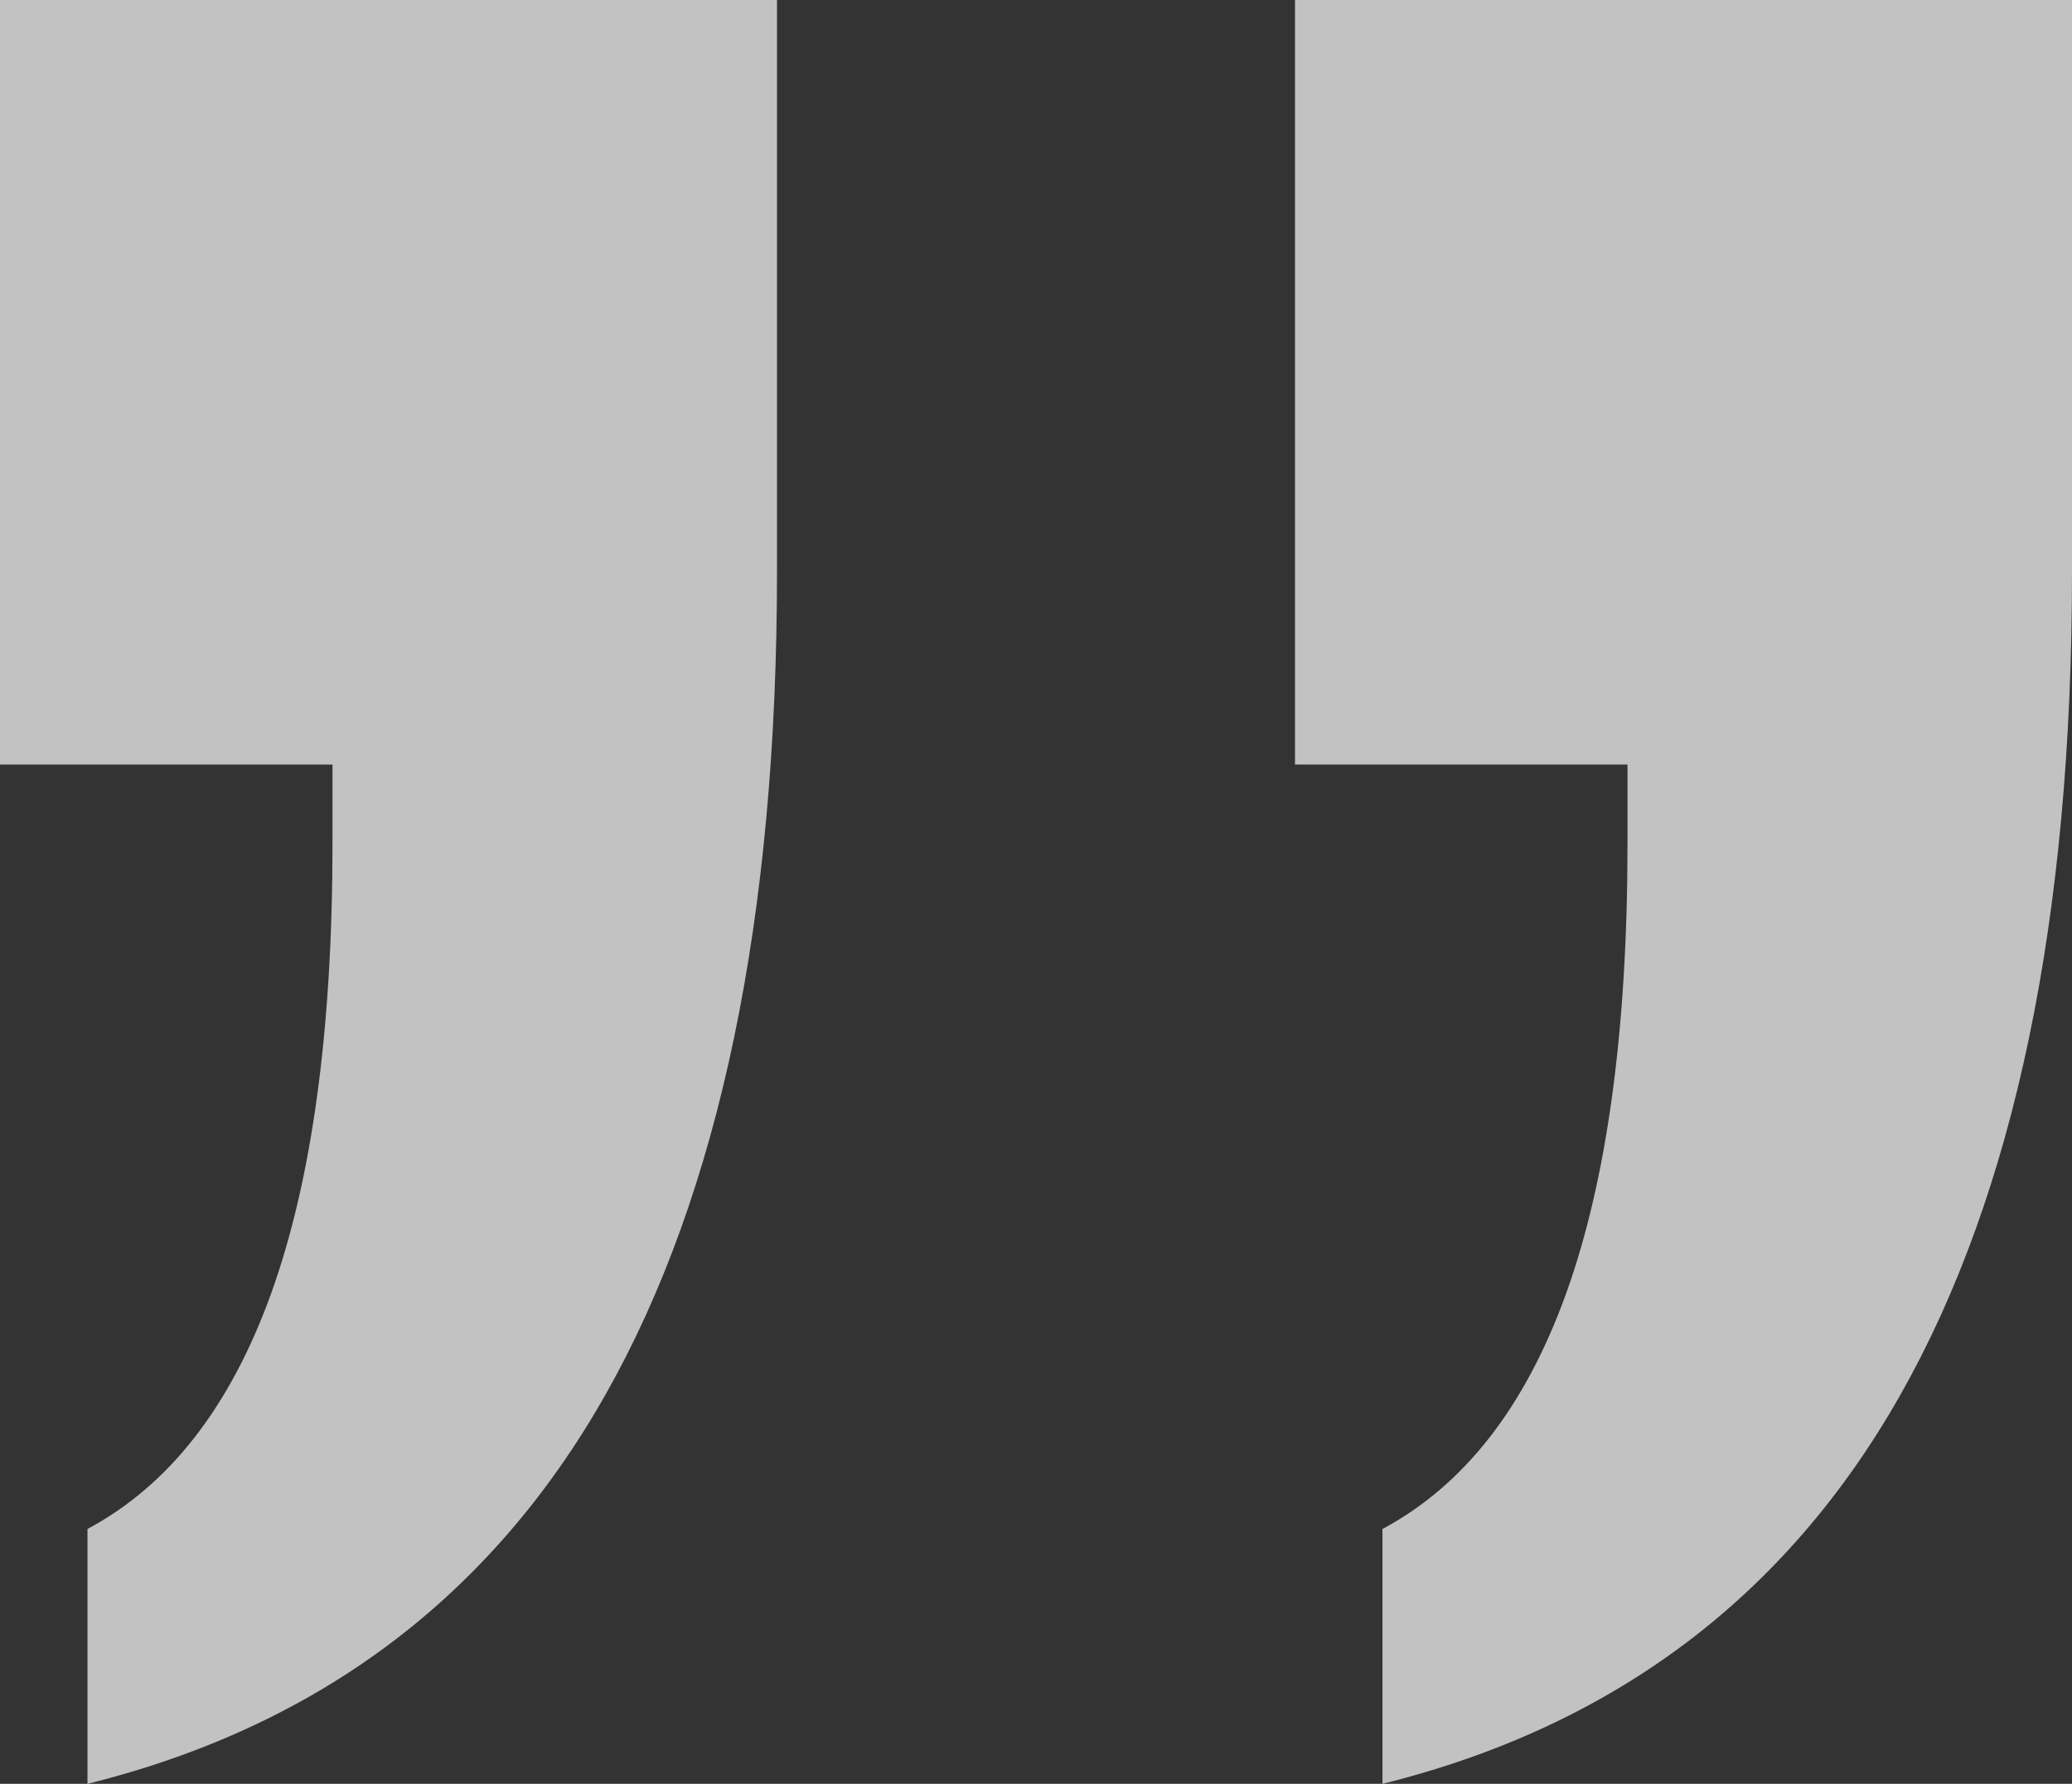 <svg width="36" height="31" viewBox="0 0 36 31" fill="none" xmlns="http://www.w3.org/2000/svg">
<rect x="0" y="0" width="36" height="31" fill="#333333" stroke="none"/>
<g clip-path="url(#clip0_633_7878)">
<path fill-rule="evenodd" clip-rule="evenodd" d="M24.02 26.571V31C28.034 30.003 31.034 27.748 33.02 24.237C35.007 20.727 36 15.959 36 9.934V0H22.5V13.286H28.277V14.662C28.277 17.894 27.922 20.497 27.213 22.472C26.503 24.447 25.439 25.813 24.02 26.571ZM1.52 26.571V31C5.534 30.003 8.534 27.748 10.52 24.237C12.507 20.727 13.5 15.959 13.5 9.934V0H0V13.286H5.777V14.662C5.777 17.894 5.422 20.497 4.713 22.472C4.003 24.447 2.939 25.813 1.52 26.571Z" fill="white" fill-opacity="0.7"/>
</g>
<defs>
<clipPath id="clip0_633_7878">
<rect width="36" height="31" fill="white"/>
</clipPath>
</defs>
</svg>
